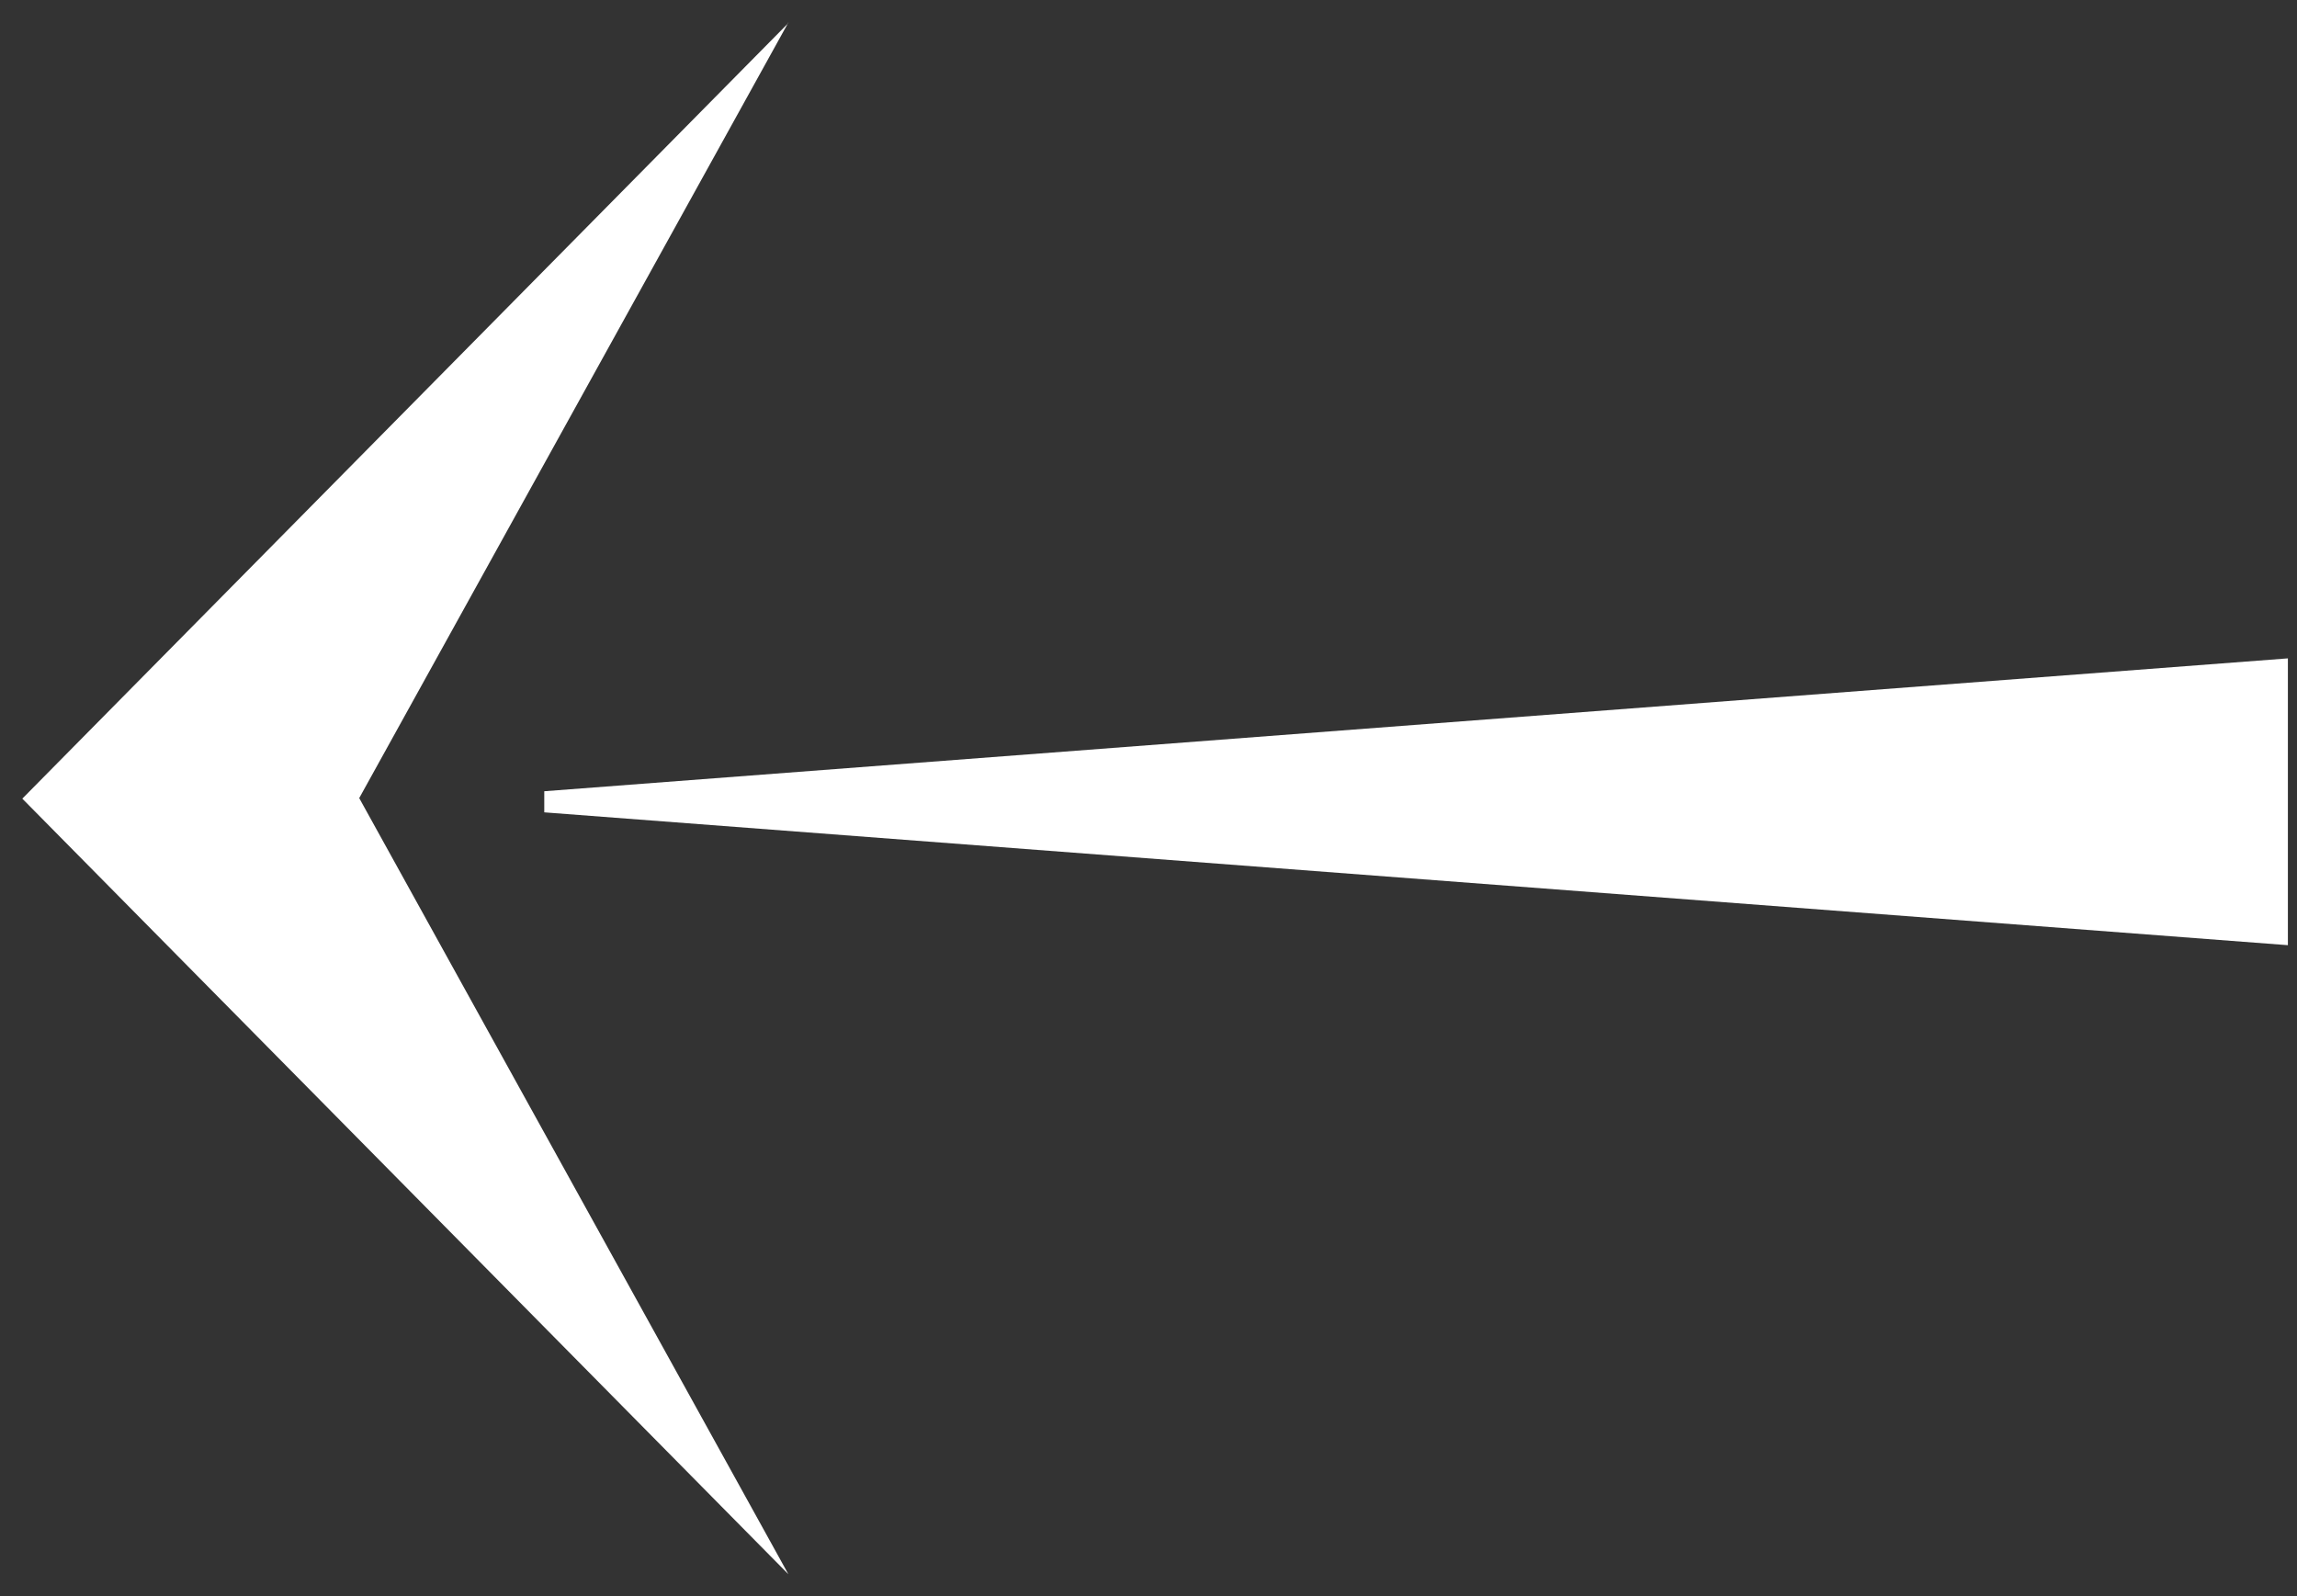 <svg width="59" height="41" viewBox="0 0 59 41" fill="none" xmlns="http://www.w3.org/2000/svg">
<rect x="0" y="0" width="59" height="41" fill="#333333" stroke="none"/>
<g id="Isolation_Mode" clip-path="url(#clip0_334_10461)">
<path id="Vector" d="M13.98 20.323L58.766 16.91L58.766 24.277L13.98 20.865L13.98 20.323ZM20.25 0.578L9.227 20.499L20.25 40.434L0.573 20.513L20.25 0.592L20.25 0.578Z" fill="white" fill-opacity="1"/>
</g>
<defs>
<clipPath id="clip0_334_10461">
<rect width="58.192" height="39.856" fill="white" transform="translate(58.766 40.434) rotate(180)"/>
</clipPath>
</defs>
</svg>
